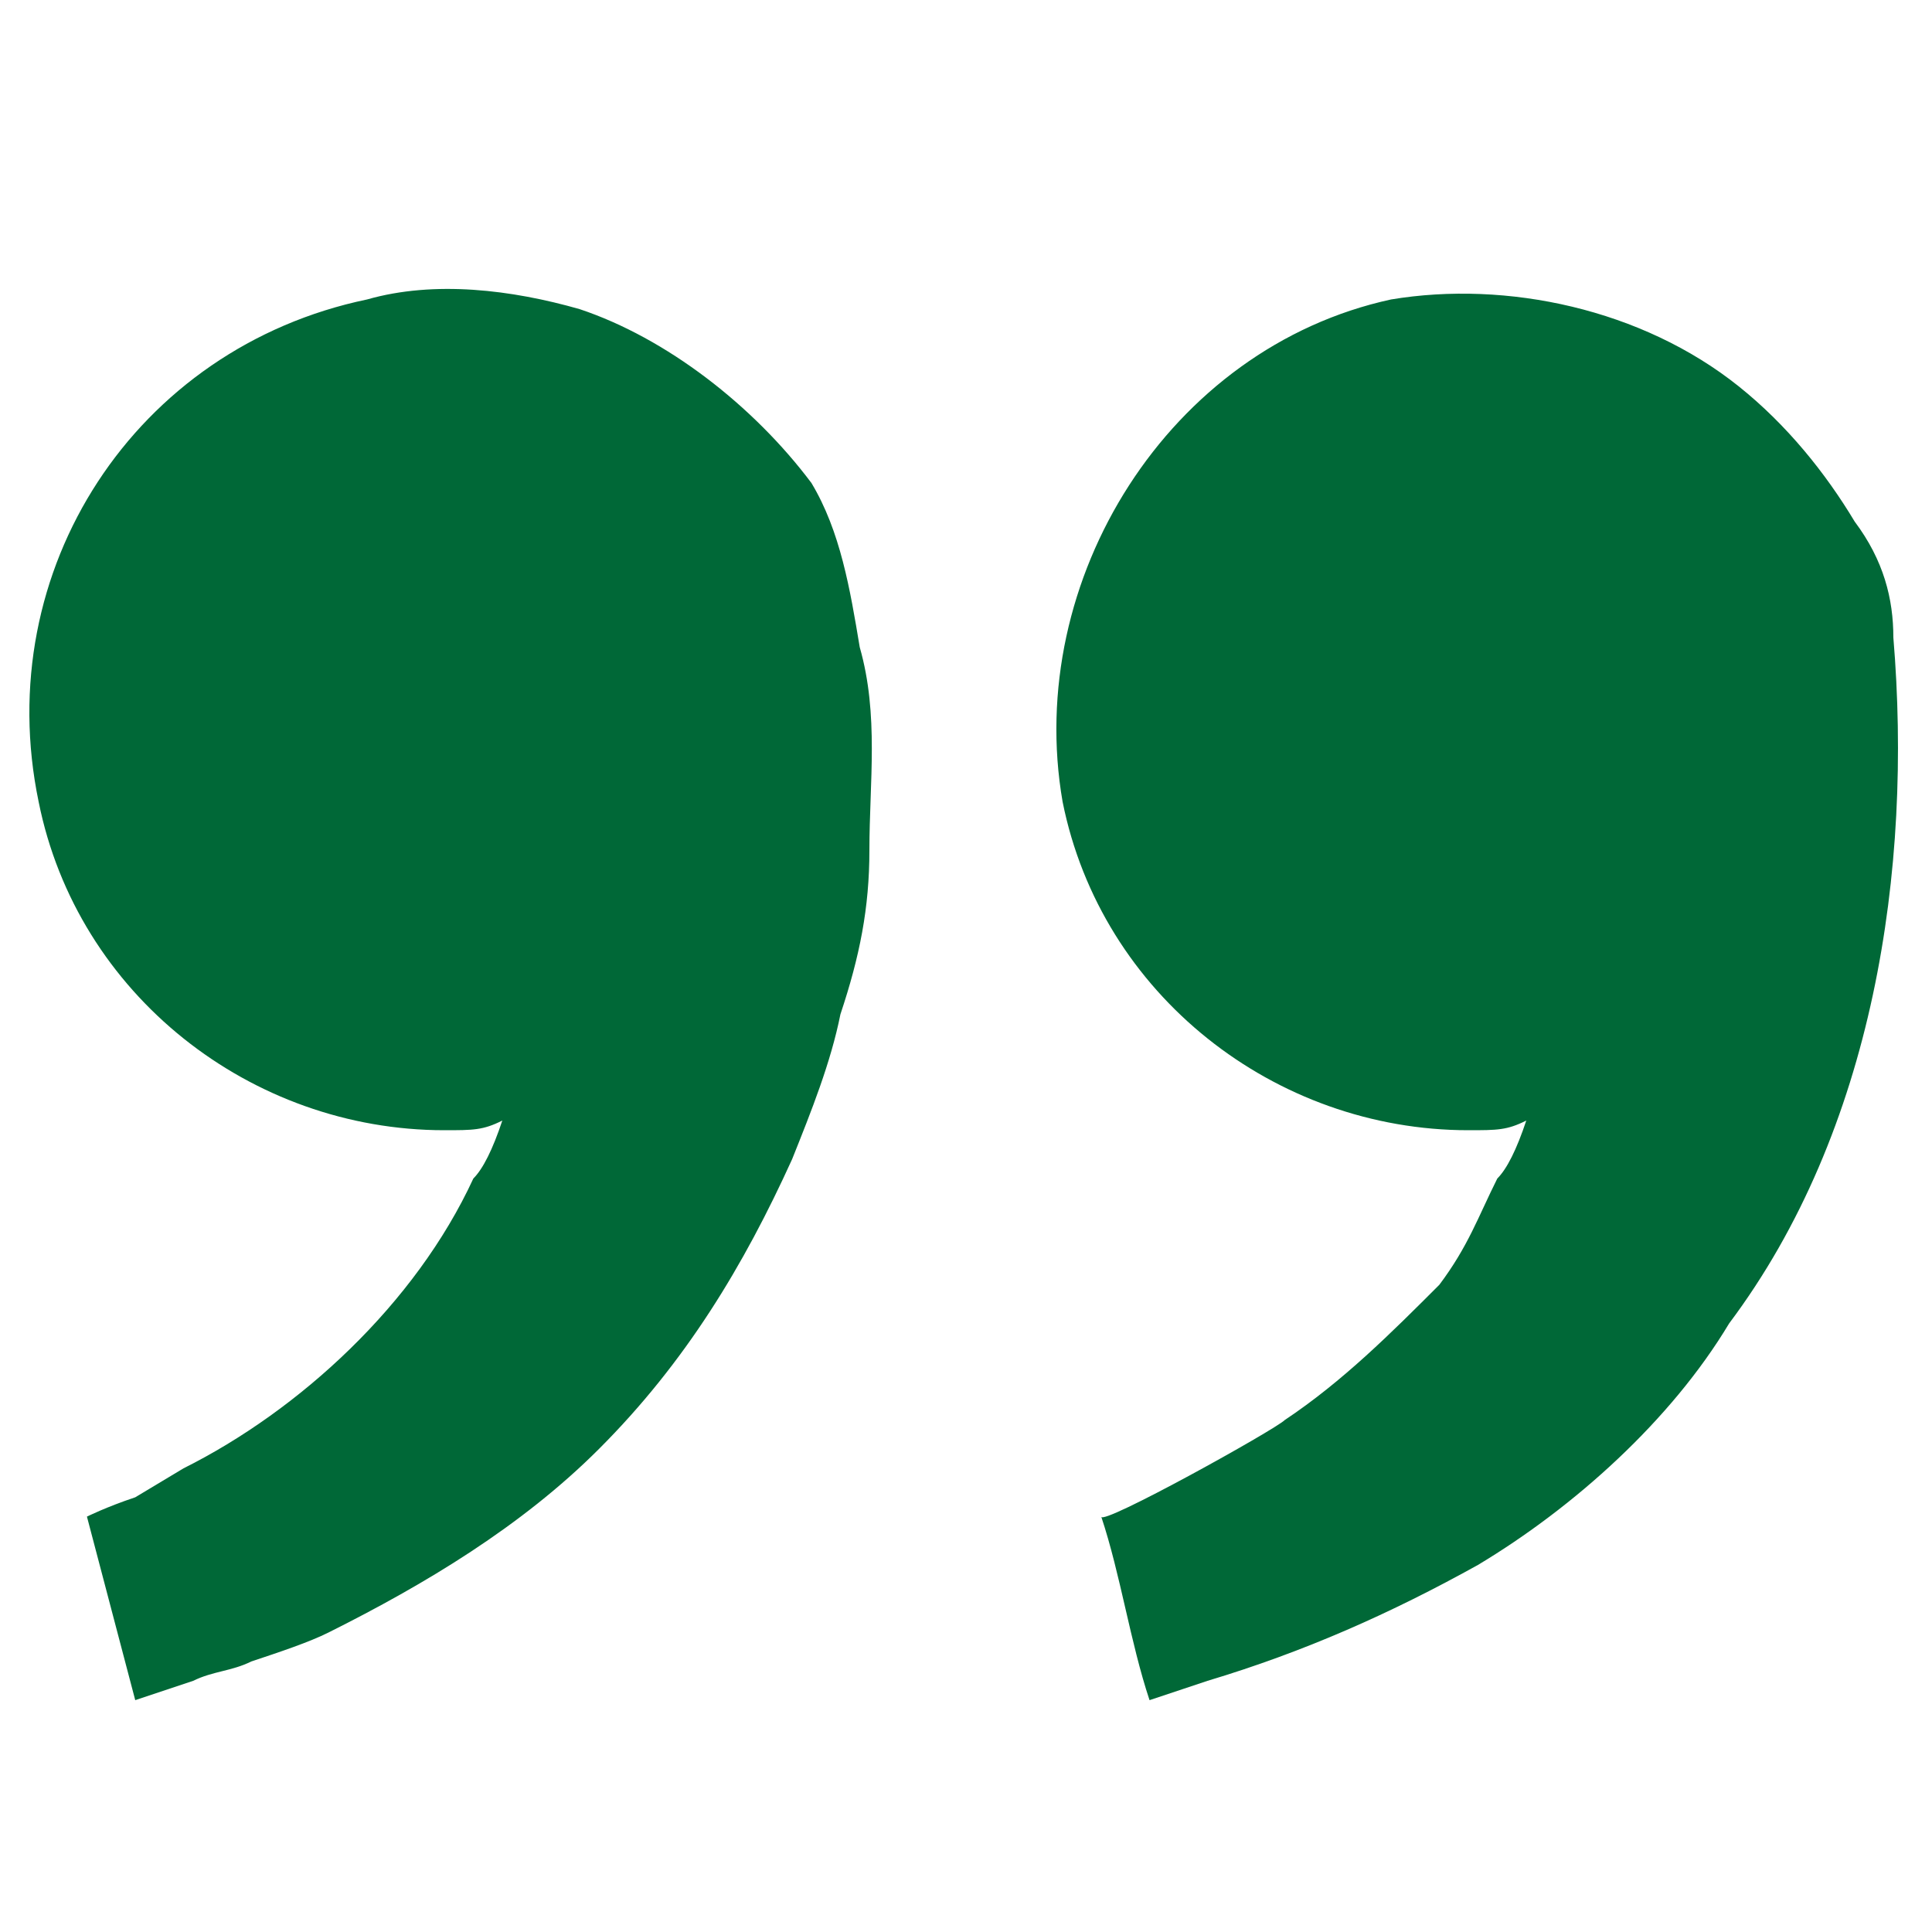 <?xml version="1.0" encoding="utf-8"?>
<!-- Generator: Adobe Illustrator 28.3.0, SVG Export Plug-In . SVG Version: 6.00 Build 0)  -->
<svg version="1.1" id="Layer_1" xmlns="http://www.w3.org/2000/svg" xmlns:xlink="http://www.w3.org/1999/xlink" x="0px" y="0px"
	 viewBox="0 0 20 20" style="enable-background:new 0 0 20 20;" xml:space="preserve">
<style type="text/css">
	.st0{fill:#006837;}
</style>
<path class="st0" d="M19.6,6.6c0-0.4-0.1-0.8-0.4-1.2C18.9,4.9,18.5,4.4,18,4c-1-0.8-2.4-1.1-3.6-0.9c-2.3,0.5-3.8,2.9-3.4,5.2
	c0.4,2,2.2,3.4,4.2,3.4c0.3,0,0.4,0,0.6-0.1c-0.1,0.3-0.2,0.5-0.3,0.6c-0.2,0.4-0.3,0.7-0.6,1.1c-0.5,0.5-1,1-1.6,1.4
	c-0.1,0.1-1.9,1.1-1.9,1c0.2,0.6,0.3,1.3,0.5,1.9c0,0,0.6-0.2,0.6-0.2c1-0.3,1.9-0.7,2.8-1.2c1-0.6,2-1.5,2.6-2.5
	C19.4,11.7,19.8,9,19.6,6.6z M8.9,6.7C8.8,6.1,8.7,5.5,8.4,5C7.8,4.2,6.9,3.5,6,3.2C5.3,3,4.5,2.9,3.8,3.1C1.4,3.6-0.1,5.9,0.4,8.3
	c0.4,2,2.2,3.4,4.2,3.4c0.3,0,0.4,0,0.6-0.1c-0.1,0.3-0.2,0.5-0.3,0.6c-0.6,1.3-1.8,2.4-3,3c0,0-0.5,0.3-0.5,0.3
	c-0.3,0.1-0.5,0.2-0.5,0.2l0.5,1.9L2,17.4c0.2-0.1,0.4-0.1,0.6-0.2c0.3-0.1,0.6-0.2,0.8-0.3c1-0.5,2-1.1,2.8-1.9
	c0.9-0.9,1.5-1.9,2-3c0.2-0.5,0.4-1,0.5-1.5C8.9,9.9,9,9.4,9,8.8C9,8.1,9.1,7.4,8.9,6.7z"/>
</svg>
